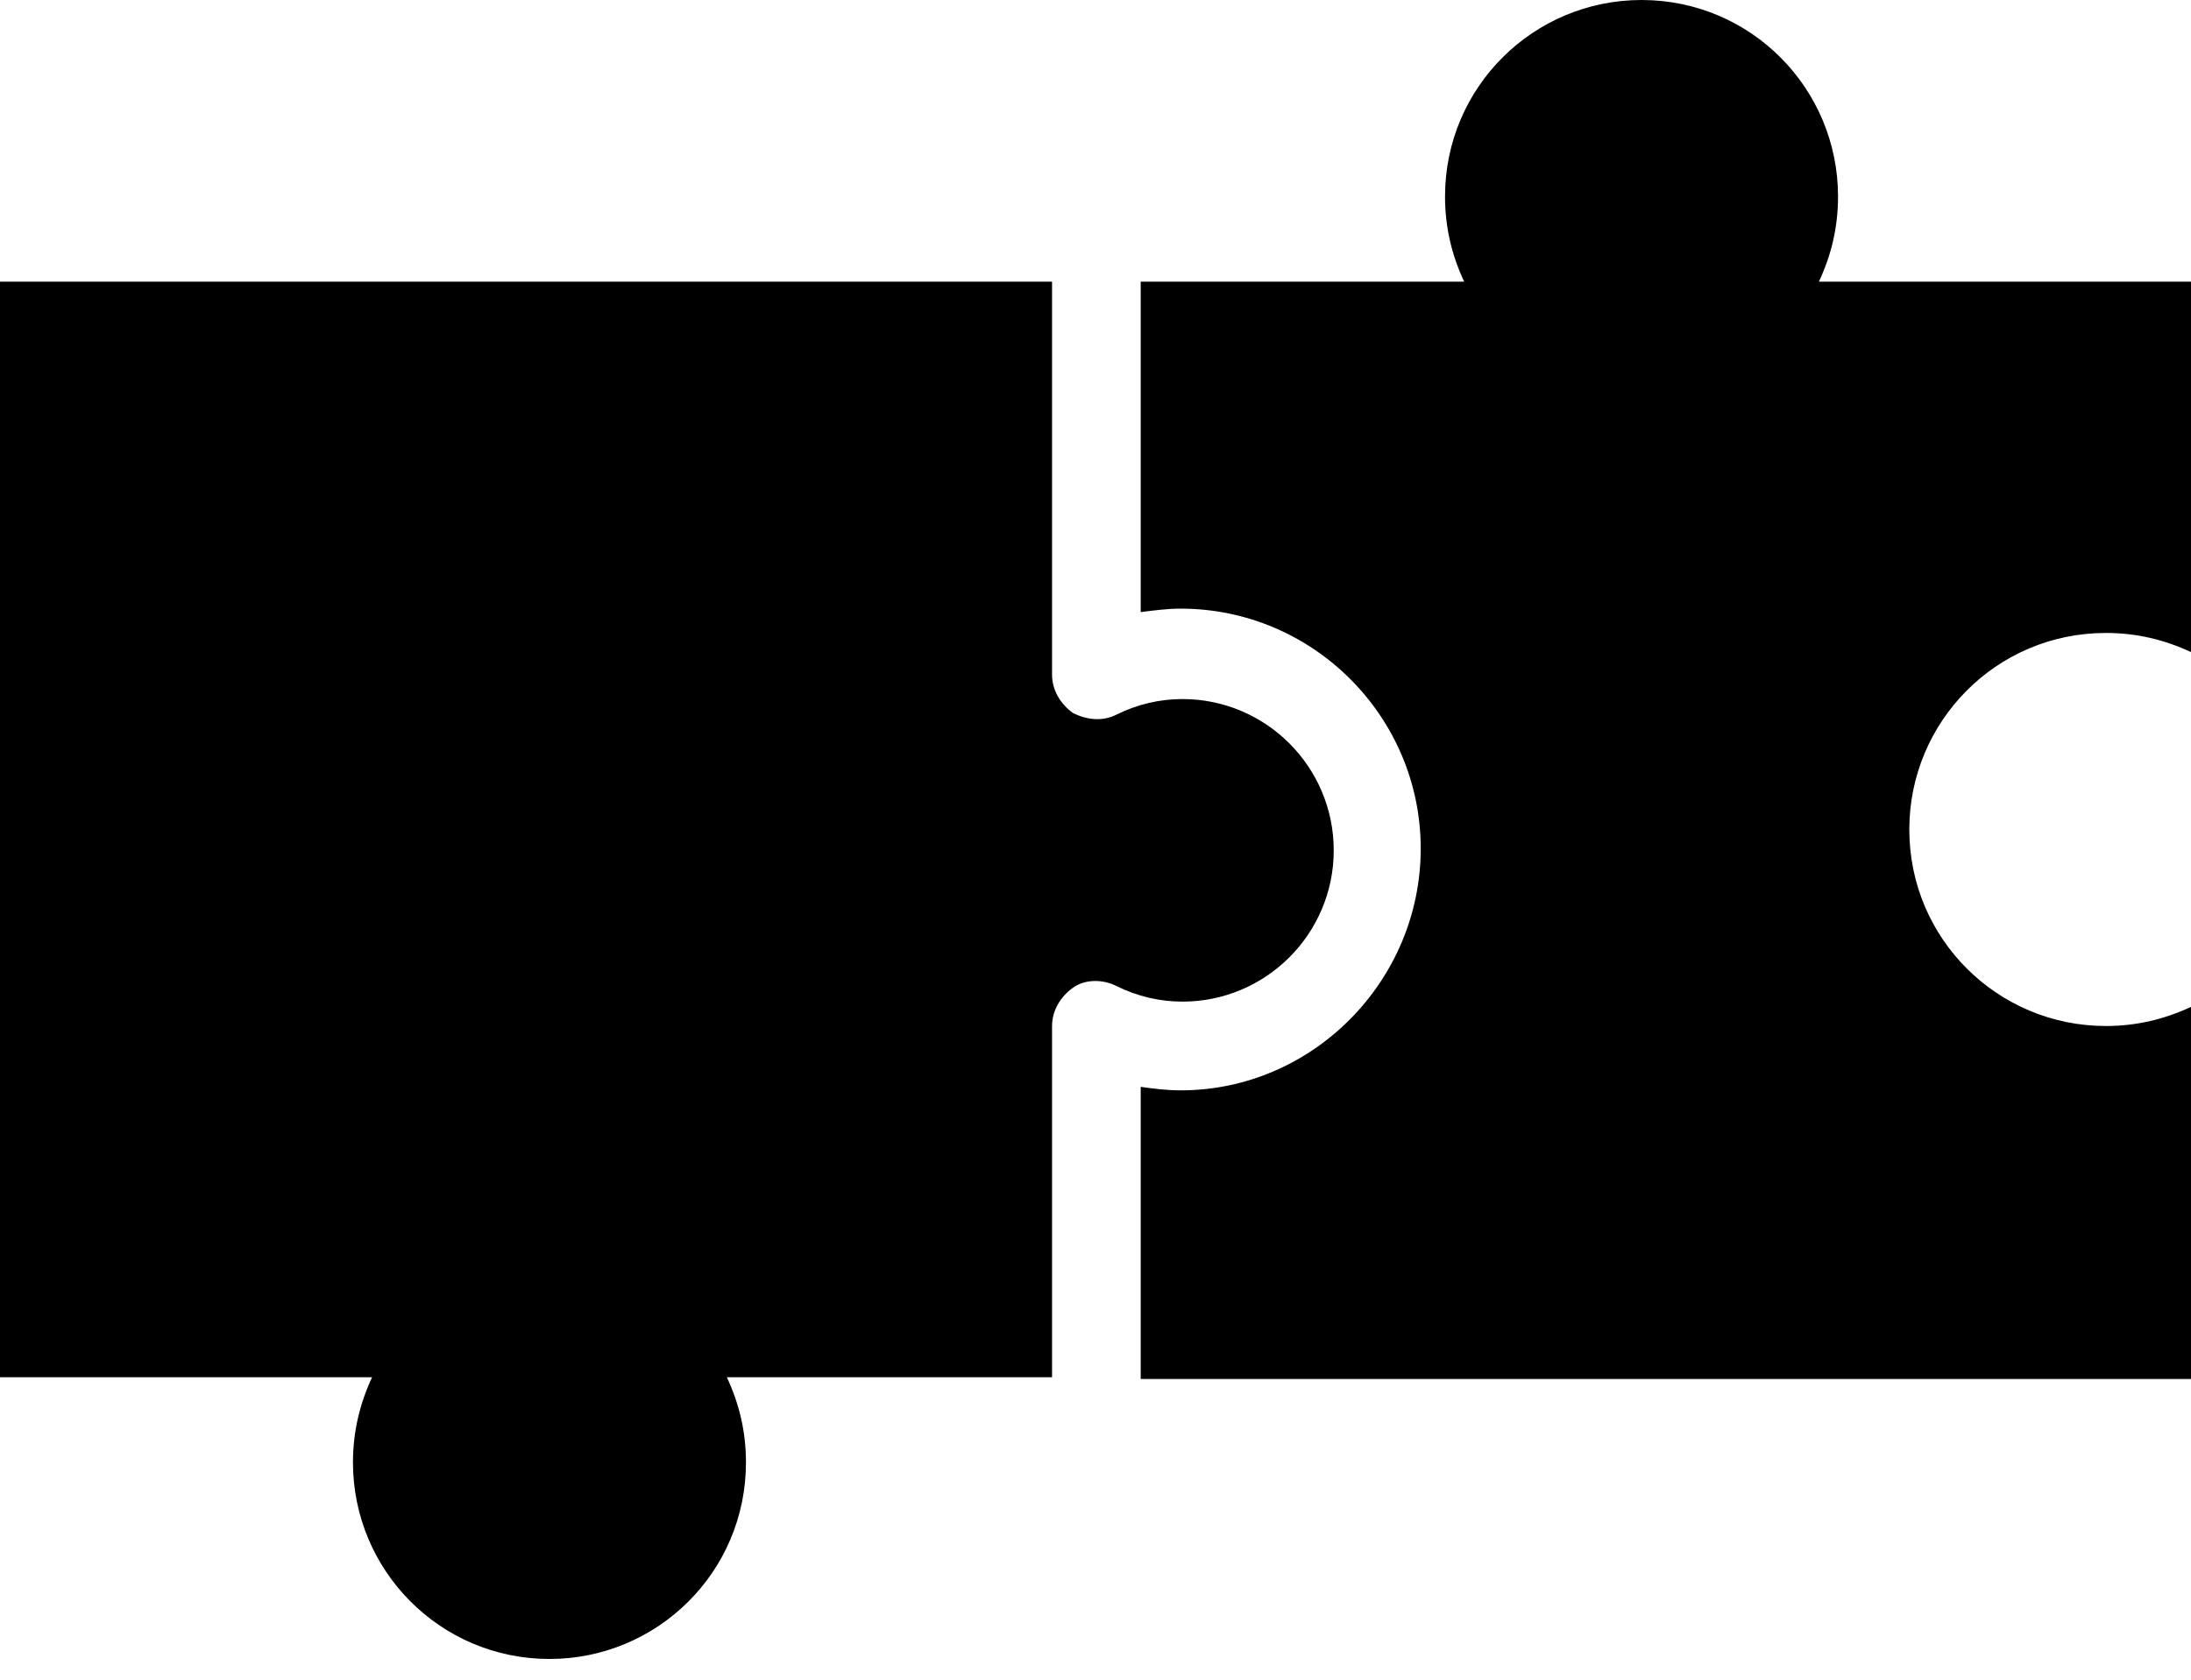 <?xml version="1.0" encoding="UTF-8"?>
<svg xmlns="http://www.w3.org/2000/svg" width="30" height="23" viewBox="0 0 30 23" fill="none">
  <path d="M14.405 18.858V14.049C14.405 13.834 14.524 13.644 14.691 13.525C14.857 13.406 15.095 13.406 15.286 13.501C15.572 13.644 15.881 13.715 16.191 13.715C17.333 13.715 18.262 12.787 18.262 11.644C18.262 10.501 17.333 9.572 16.191 9.572C15.881 9.572 15.572 9.643 15.286 9.786C15.095 9.882 14.881 9.858 14.691 9.763C14.524 9.643 14.405 9.453 14.405 9.239V7C14.405 6.977 14.405 6.953 14.405 6.929V3.857H0V18.858H5.095C4.929 19.215 4.833 19.596 4.833 20.025C4.833 21.501 6.024 22.716 7.524 22.716C9 22.716 10.214 21.525 10.214 20.025C10.214 19.596 10.119 19.215 9.952 18.858H14.405Z" fill="black"></path>
  <path d="M24.905 3.857C25.072 3.5 25.167 3.119 25.167 2.691C25.167 1.214 23.976 0 22.476 0C21 0 19.786 1.191 19.786 2.691C19.786 3.119 19.881 3.5 20.048 3.857H15.619V6.834V6.905V8.381C15.81 8.358 15.976 8.334 16.167 8.334C17.976 8.334 19.453 9.81 19.453 11.62C19.453 13.429 17.976 14.93 16.167 14.93C15.976 14.93 15.786 14.906 15.619 14.882V18.882H22.429H30V13.787C29.643 13.953 29.262 14.049 28.834 14.049C27.357 14.049 26.143 12.858 26.143 11.358C26.143 9.882 27.334 8.667 28.834 8.667C29.262 8.667 29.643 8.762 30 8.929V6.619V3.857H24.905Z" fill="black"></path>
</svg>

